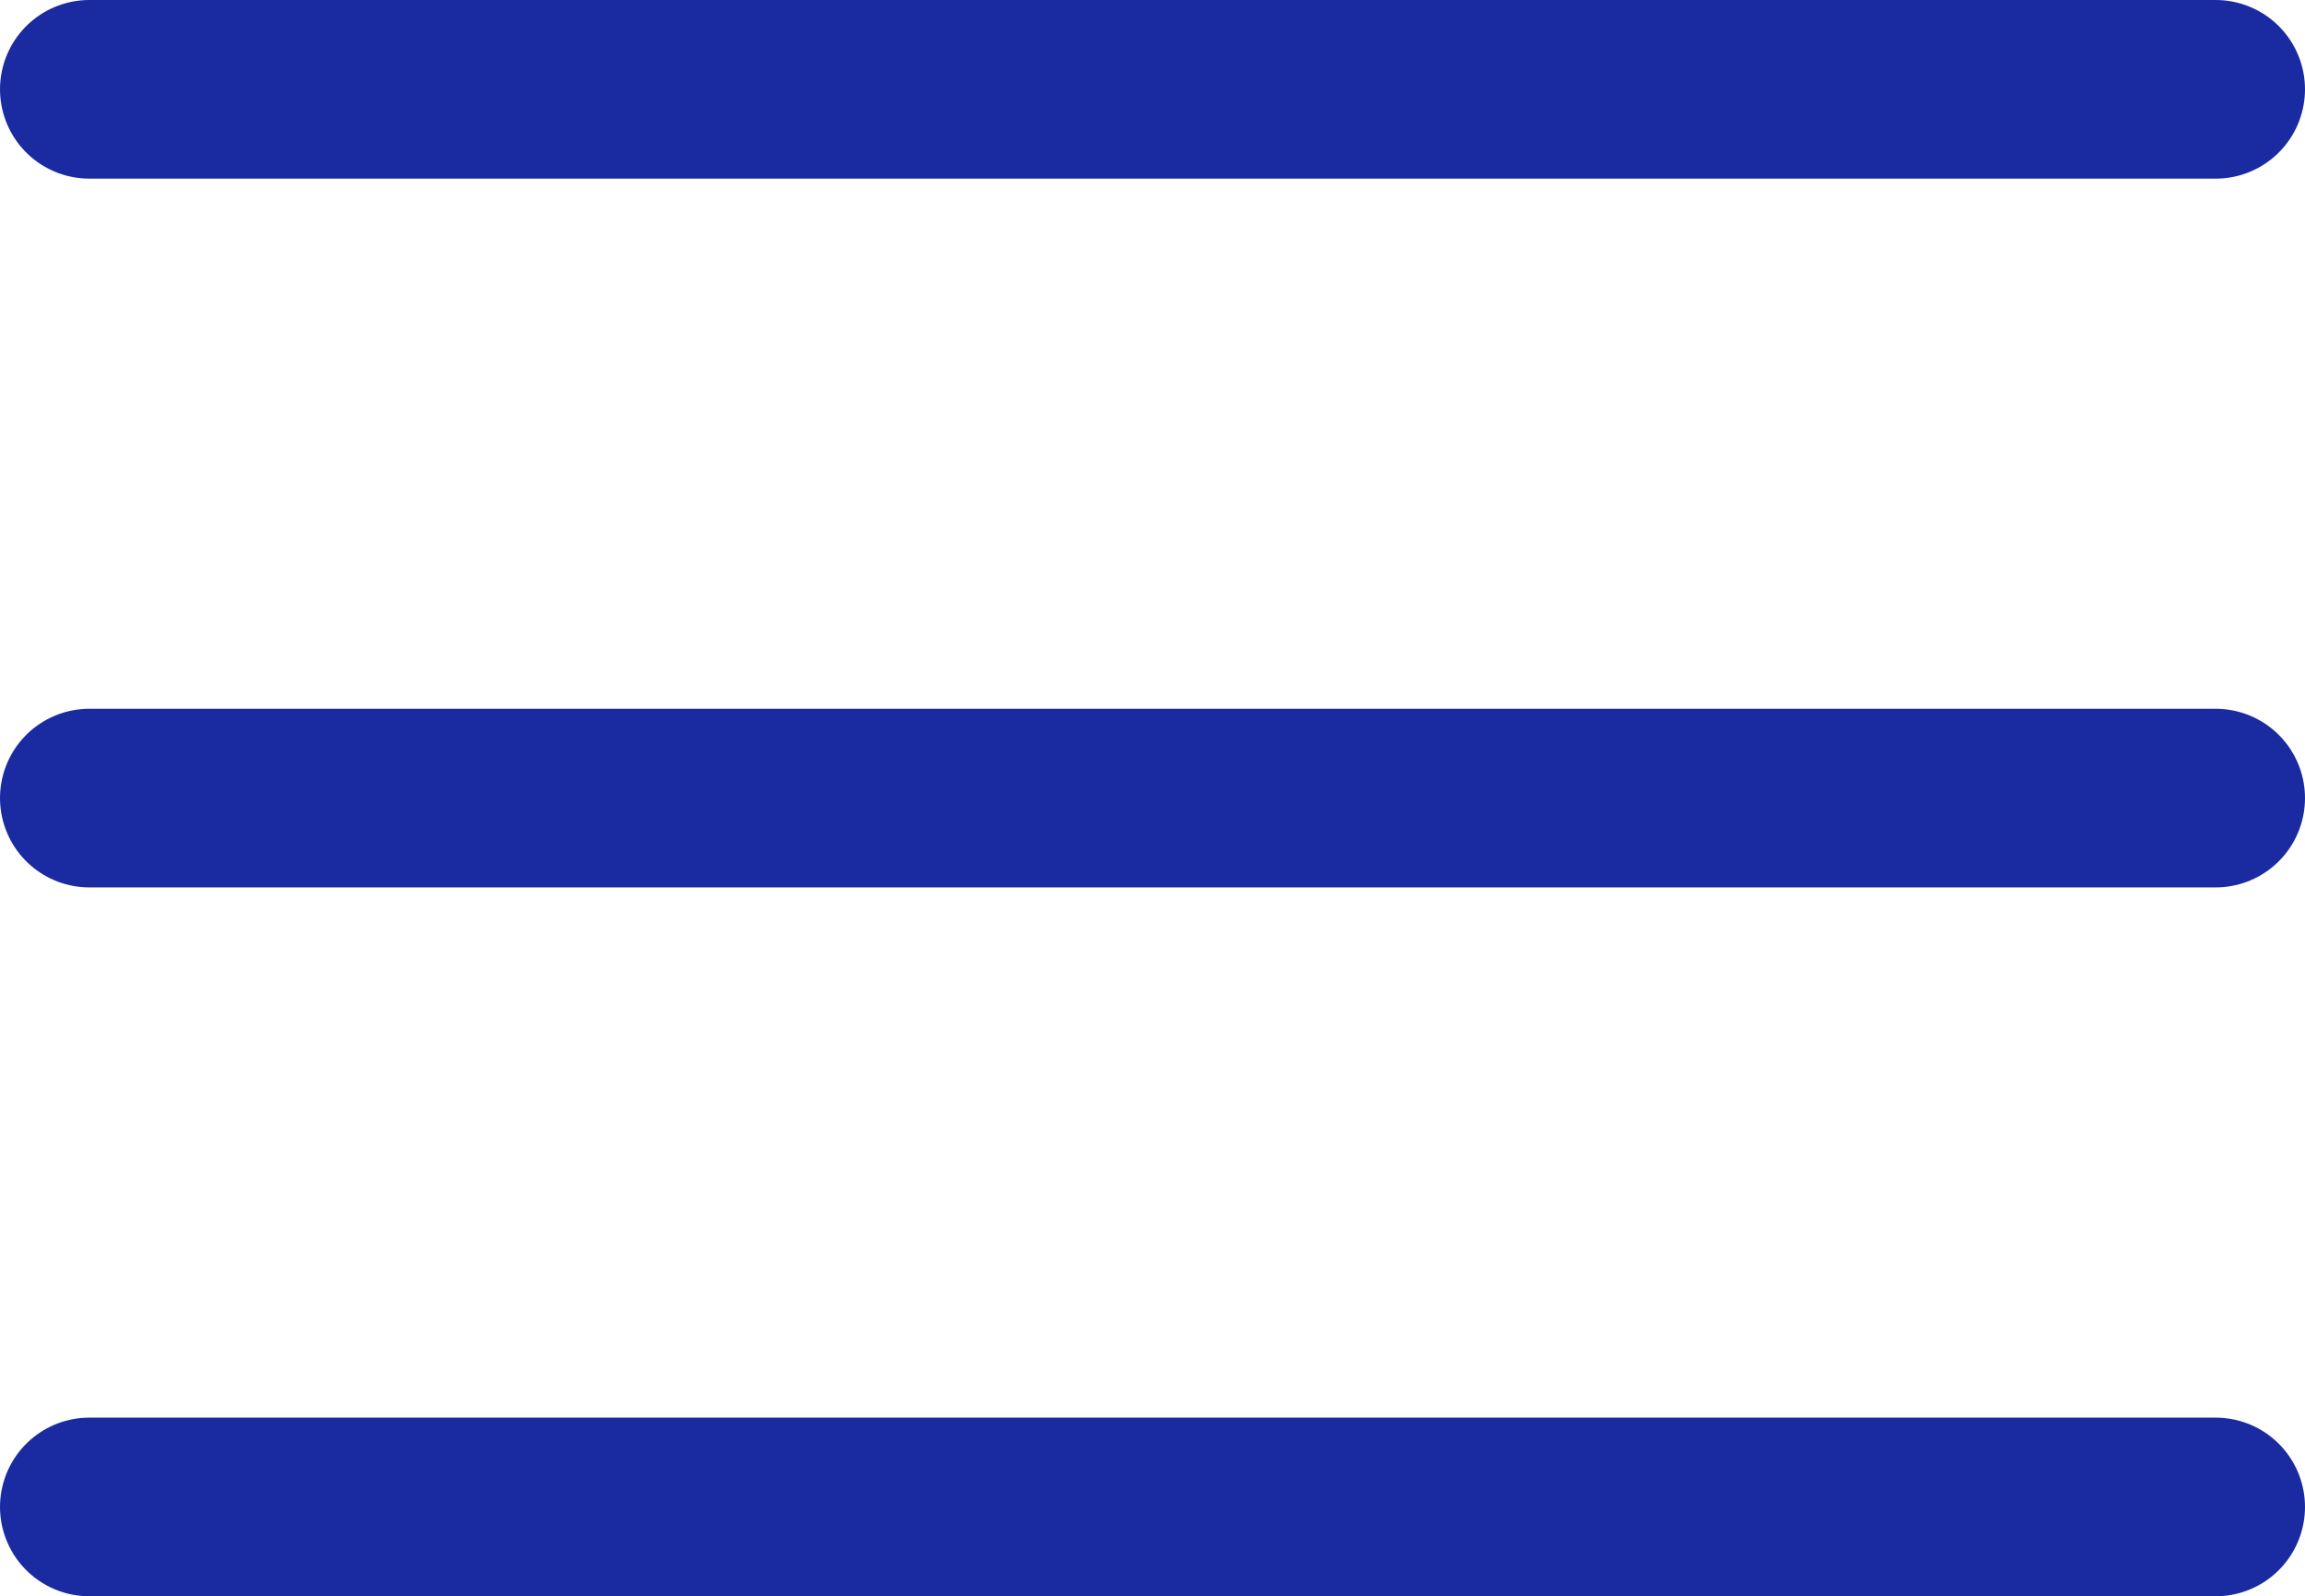 <svg xmlns="http://www.w3.org/2000/svg" width="25.809" height="17.873" viewBox="0 0 25.809 17.873">
  <defs>
    <style>
      .cls-1 {
        fill: none;
        stroke: #1a2ba1;
        stroke-linecap: round;
        stroke-linejoin: round;
        stroke-width: 2px;
      }
    </style>
  </defs>
  <g id="Icon_feather-menu" data-name="Icon feather-menu" transform="translate(-3.5 -8)">
    <path id="Pfad_636" data-name="Pfad 636" class="cls-1" d="M4.5,18H28.309" transform="translate(0 -1.064)"/>
    <path id="Pfad_637" data-name="Pfad 637" class="cls-1" d="M4.5,9H28.309"/>
    <path id="Pfad_638" data-name="Pfad 638" class="cls-1" d="M4.5,27H28.309" transform="translate(0 -2.127)"/>
  </g>
</svg>
